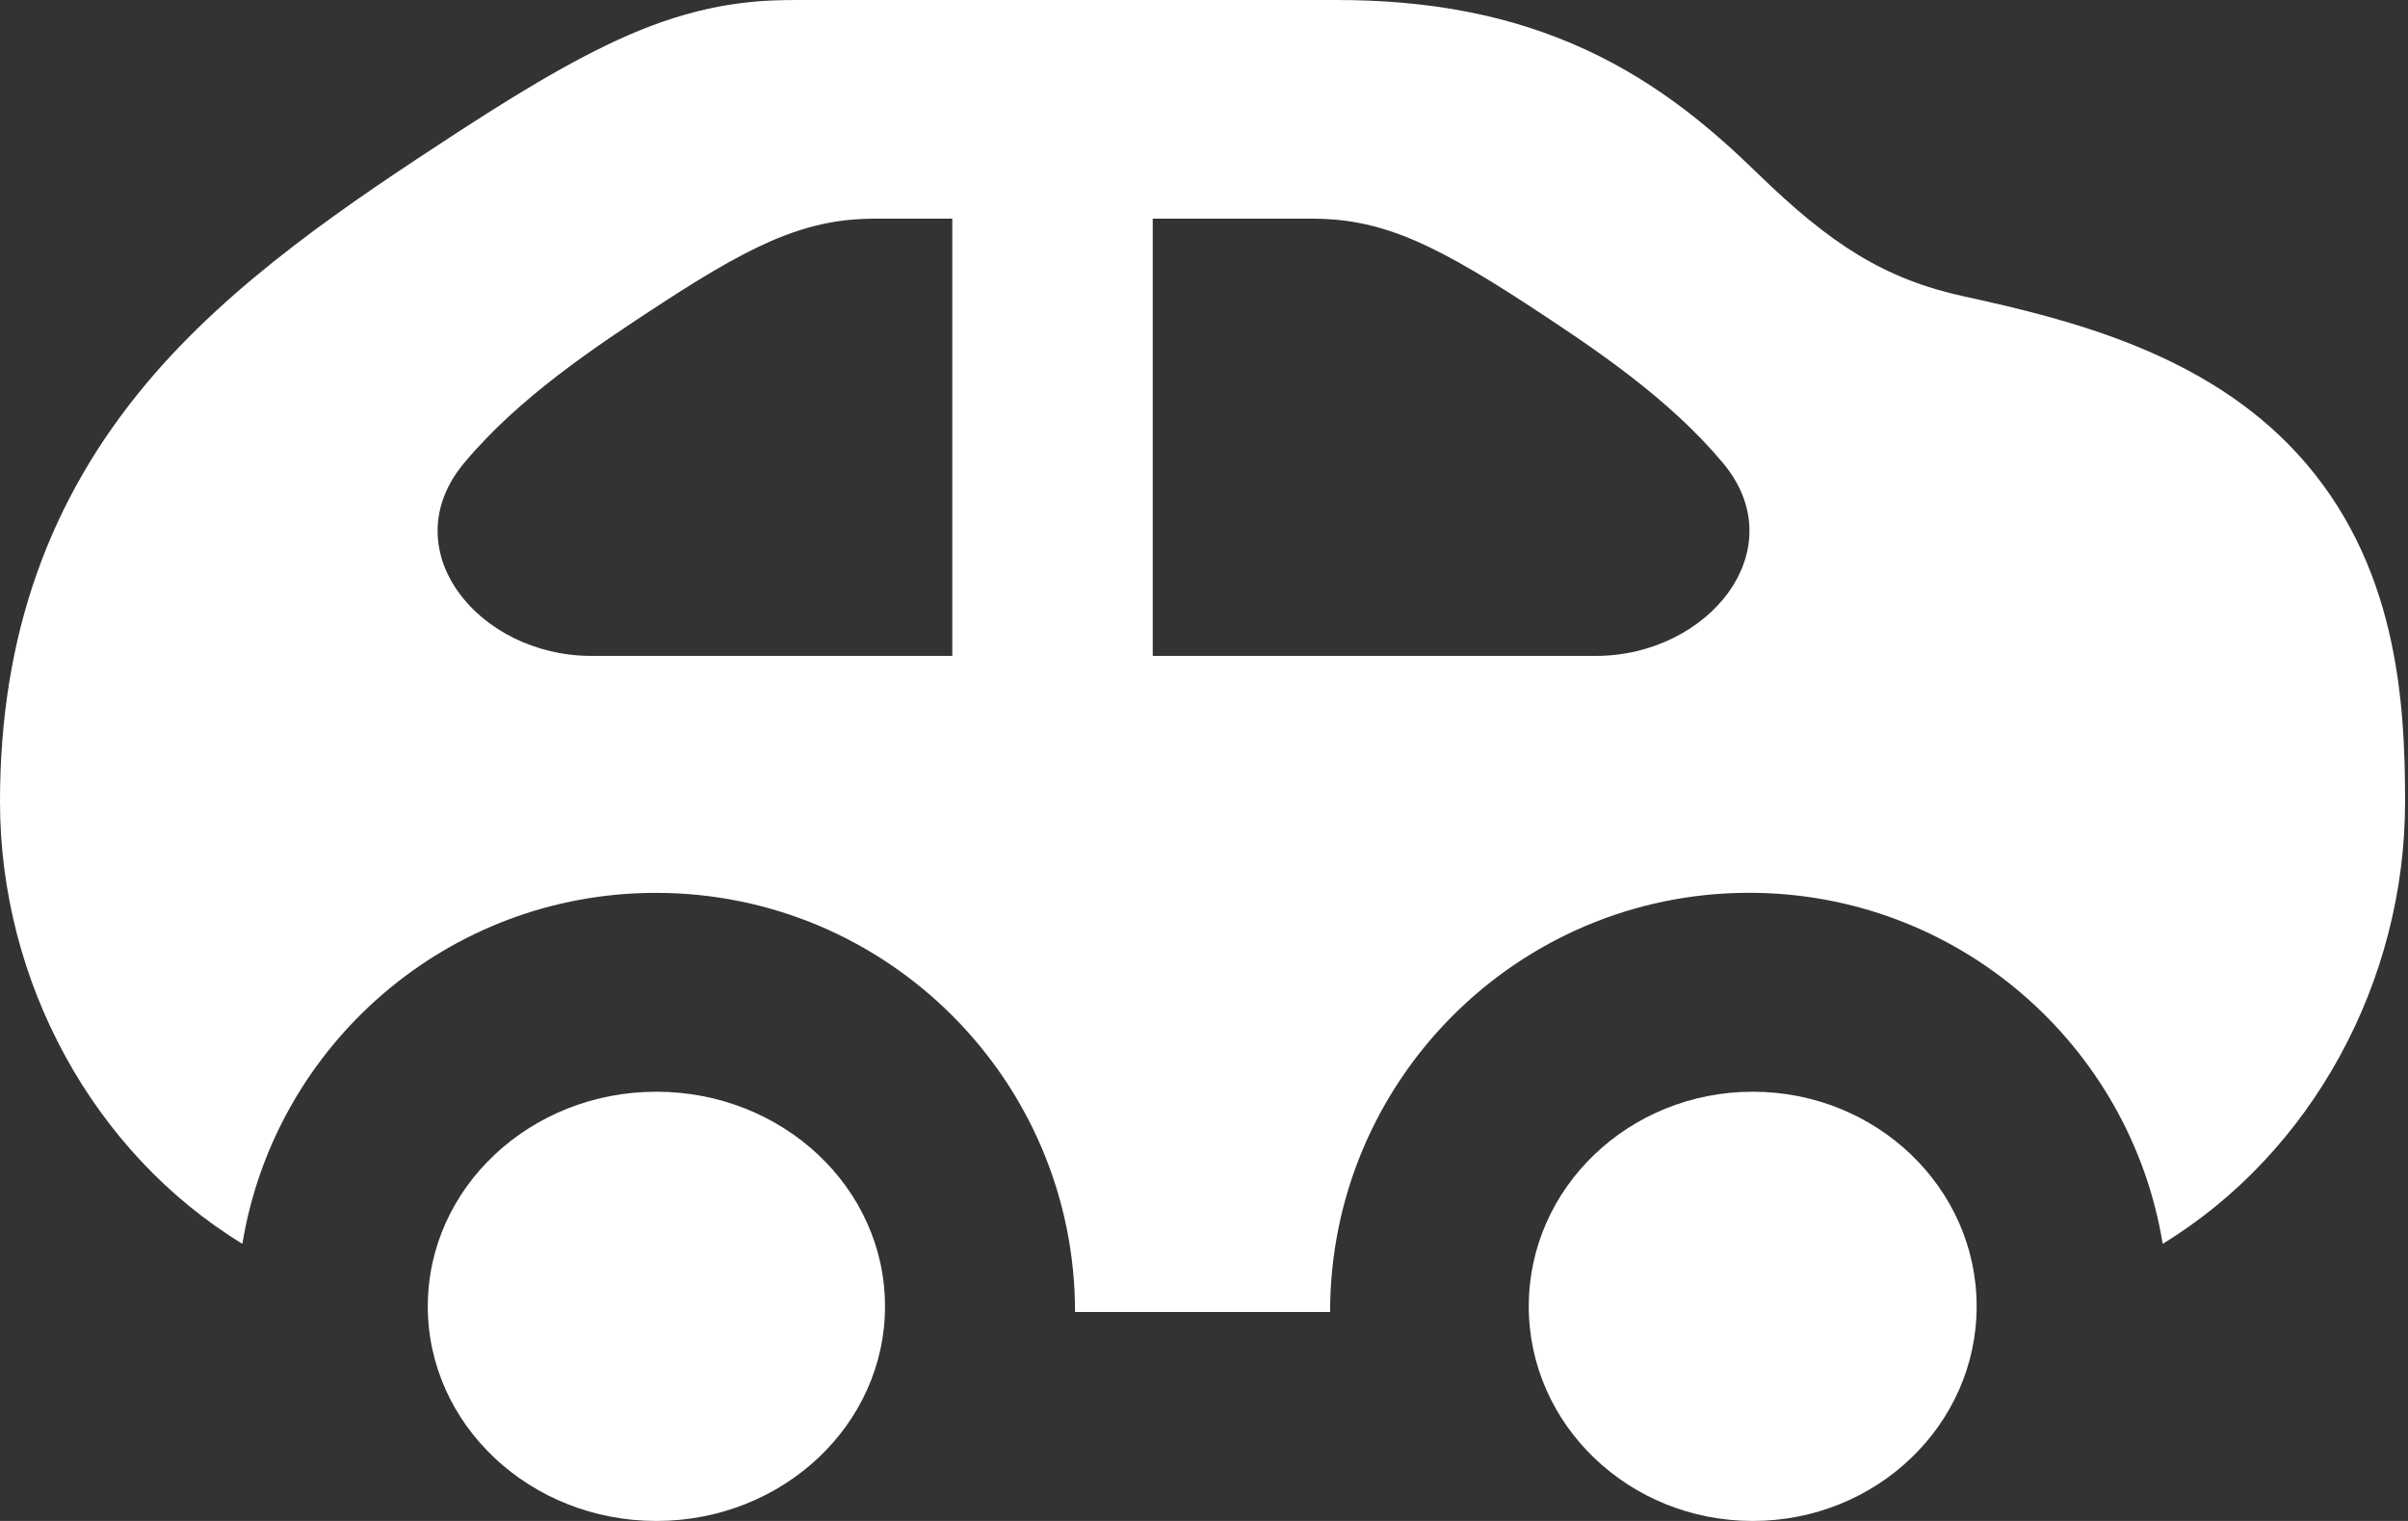 <svg width="38" height="24" viewBox="0 0 38 24" fill="none" xmlns="http://www.w3.org/2000/svg">
<rect x="0" y="0" width="38" height="24" fill="#333333" stroke="none"/>
<g id="Group 5679">
<path id="Union" fill-rule="evenodd" clip-rule="evenodd" d="M10.242 0.421C9.382 0.751 8.422 1.306 7.213 2.093C5.506 3.206 3.655 4.443 2.304 6.058C0.791 7.867 0 10.002 0 12.651C0 15.487 1.468 18.188 3.825 19.627C4.339 16.486 7.065 14.089 10.351 14.089C14.004 14.089 16.965 17.05 16.965 20.702V20.702H20.99V20.702C20.99 17.049 23.951 14.088 27.603 14.088C30.889 14.088 33.616 16.486 34.129 19.627C36.486 18.188 37.954 15.487 37.954 12.651C37.954 11.07 37.836 8.877 36.248 7.152C34.802 5.581 32.685 5.045 31.002 4.679C29.737 4.404 28.889 3.857 27.734 2.734C27.073 2.091 26.213 1.334 25.034 0.788C23.826 0.229 22.529 0 21.094 0H12.625C12.118 0 11.327 0.005 10.242 0.421ZM13.802 20.702V20.702C13.802 18.796 12.257 17.252 10.351 17.252C8.459 17.252 6.922 18.775 6.901 20.662C7.158 20.689 7.419 20.702 7.685 20.702H13.802ZM30.269 20.702H24.152V20.702C24.152 18.796 25.697 17.251 27.603 17.251C29.495 17.251 31.032 18.775 31.053 20.662C30.797 20.689 30.535 20.702 30.269 20.702ZM18.191 10.35H25.183C26.963 10.35 28.331 8.671 27.189 7.305C26.329 6.277 25.151 5.49 24.065 4.781C23.296 4.281 22.684 3.928 22.137 3.718C21.447 3.453 20.943 3.45 20.621 3.45H18.191V10.35ZM15.028 3.45V10.35H9.331C7.55 10.35 6.182 8.671 7.325 7.305C8.185 6.277 9.363 5.49 10.449 4.782C11.218 4.281 11.829 3.928 12.377 3.718C13.067 3.453 13.571 3.45 13.893 3.45H15.028Z" fill="white"/>
<path id="Ellipse 37" d="M13.966 20.613C13.966 22.484 12.351 24 10.358 24C8.366 24 6.751 22.484 6.751 20.613C6.751 18.743 8.366 17.227 10.358 17.227C12.351 17.227 13.966 18.743 13.966 20.613Z" fill="white"/>
<path id="Ellipse 38" d="M31.193 20.613C31.193 22.484 29.611 24 27.659 24C25.708 24 24.125 22.484 24.125 20.613C24.125 18.743 25.708 17.227 27.659 17.227C29.611 17.227 31.193 18.743 31.193 20.613Z" fill="white"/>
</g>
</svg>
